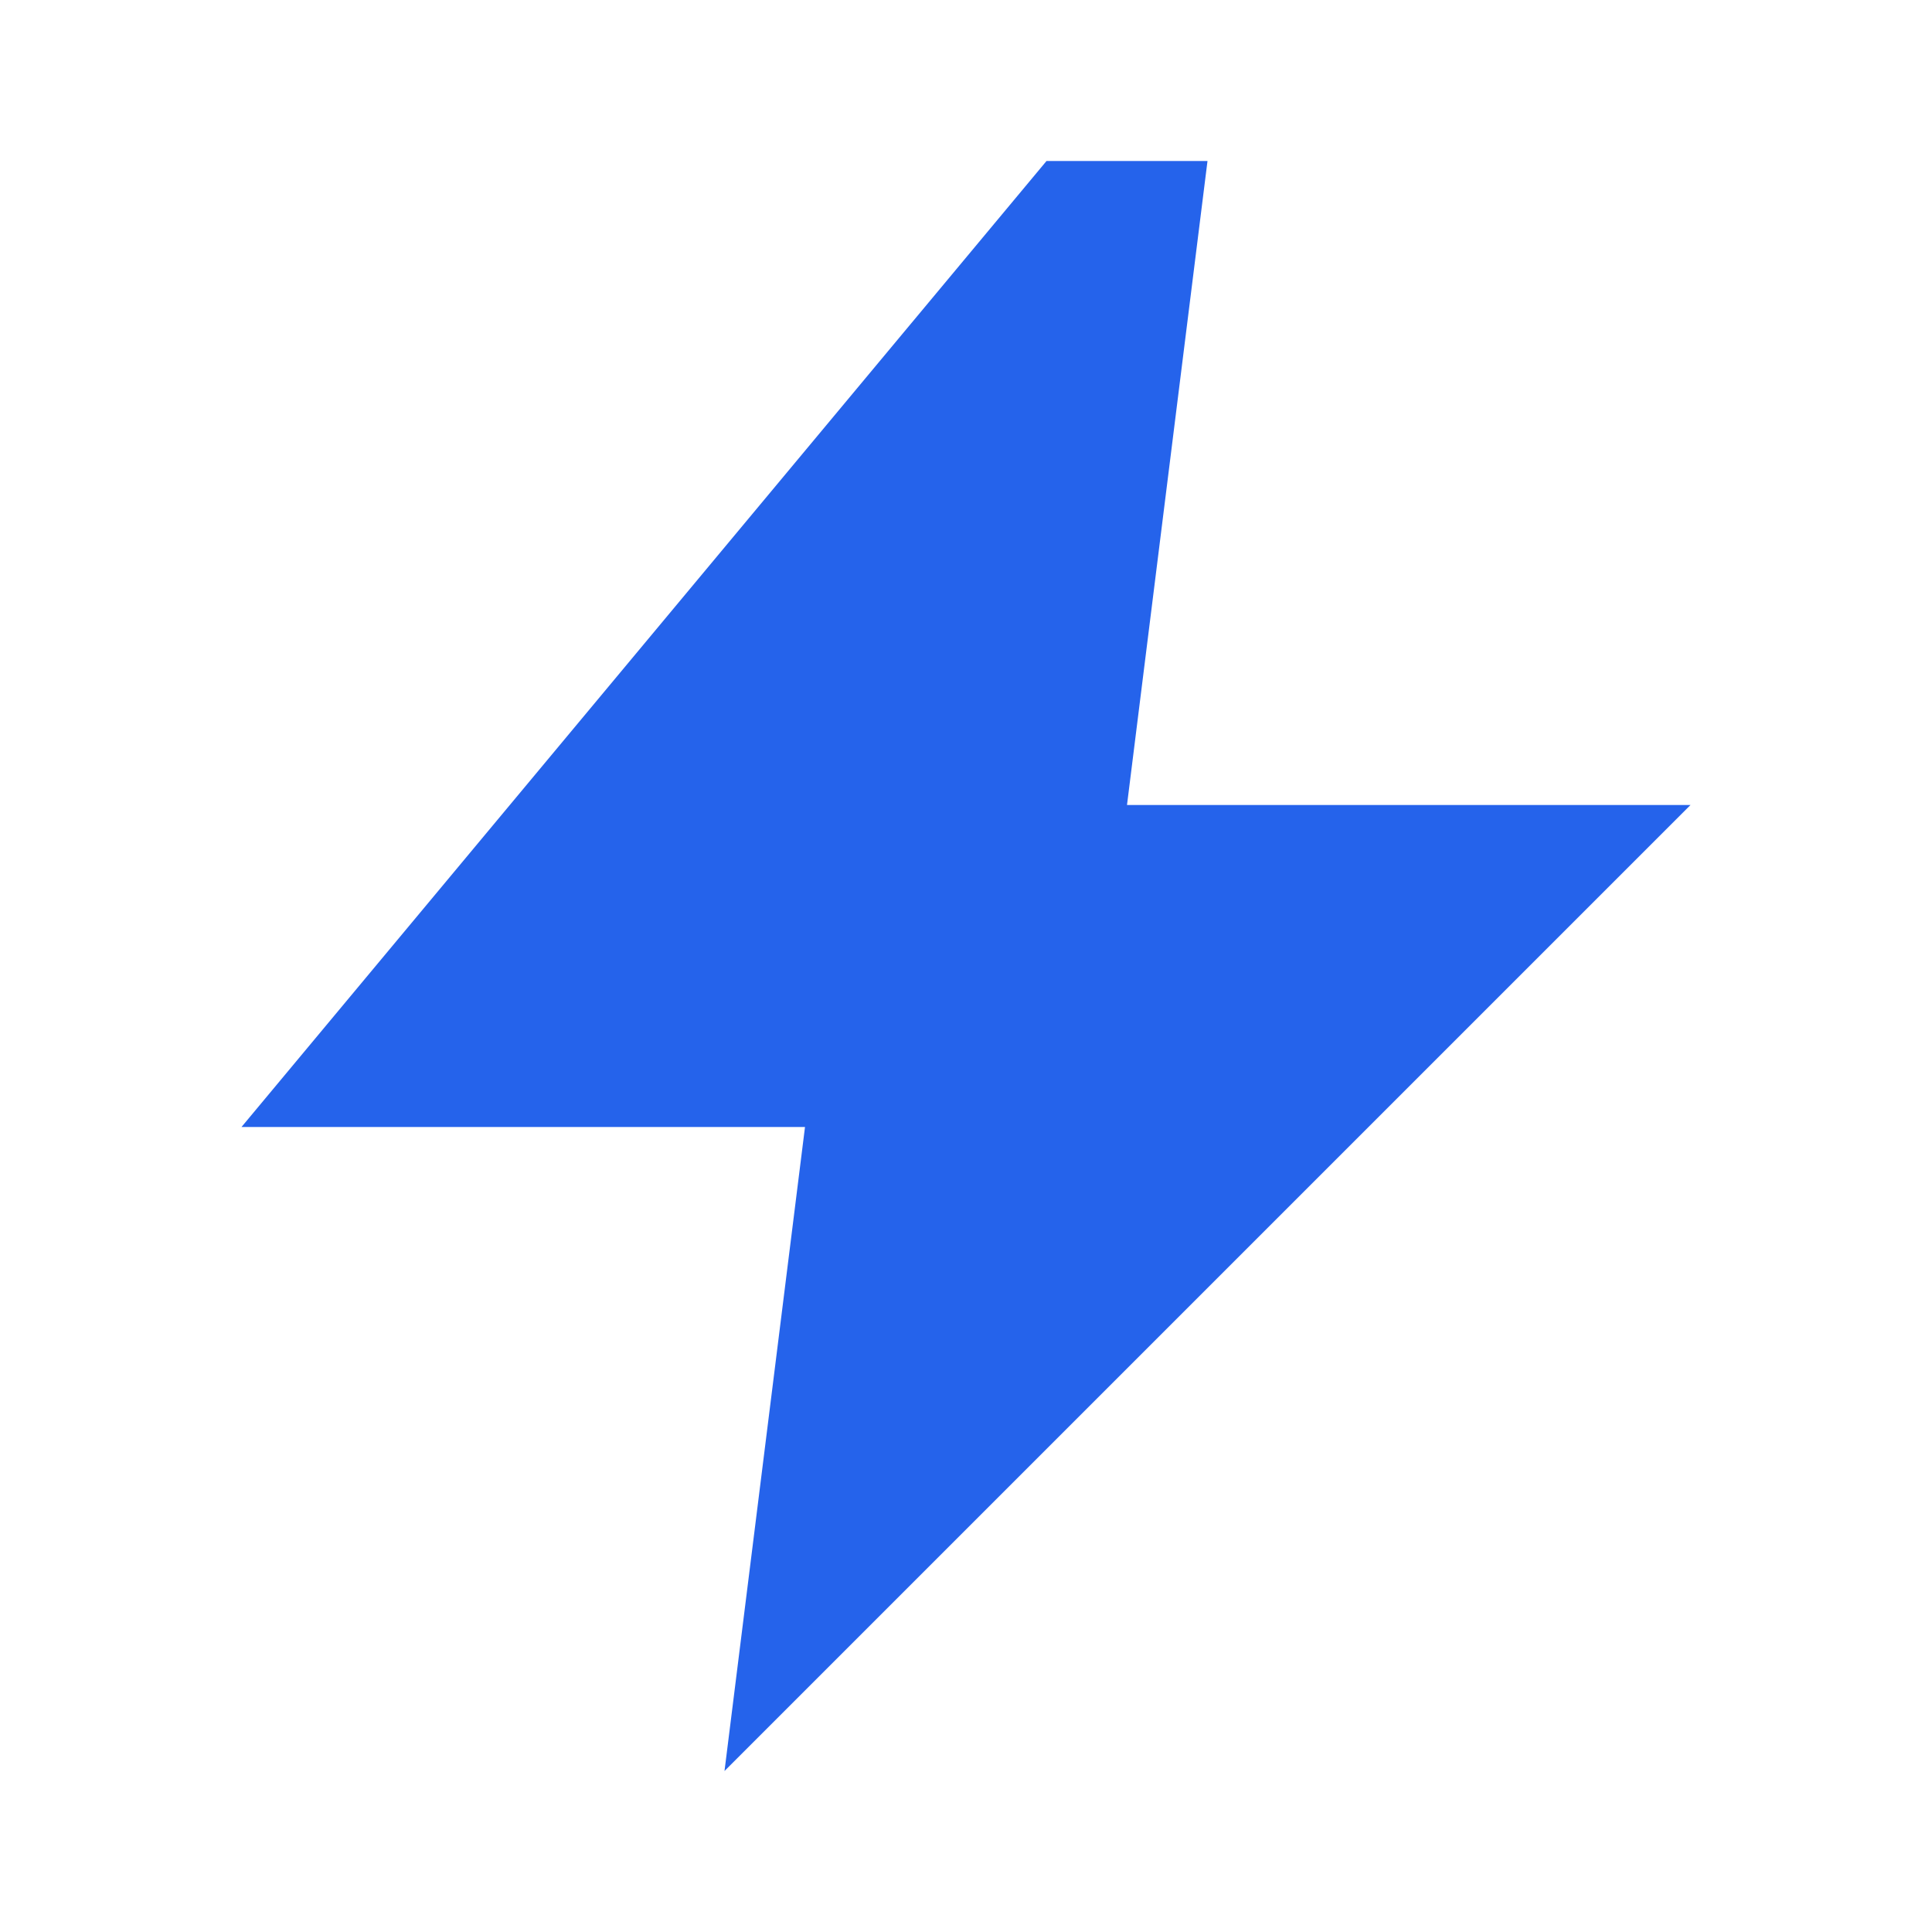 <?xml version="1.0" encoding="UTF-8"?>
<svg xmlns="http://www.w3.org/2000/svg" width="512" height="512" viewBox="0 0 24 24" aria-hidden="true">
  <!-- HDLHUB lightning favicon -->
  <rect width="24" height="24" fill="none"/>
  <path d="M13 2 L3 14 H10 L9 22 L21 10 H14 L15 2 Z" fill="#2563eb"/>
</svg>
